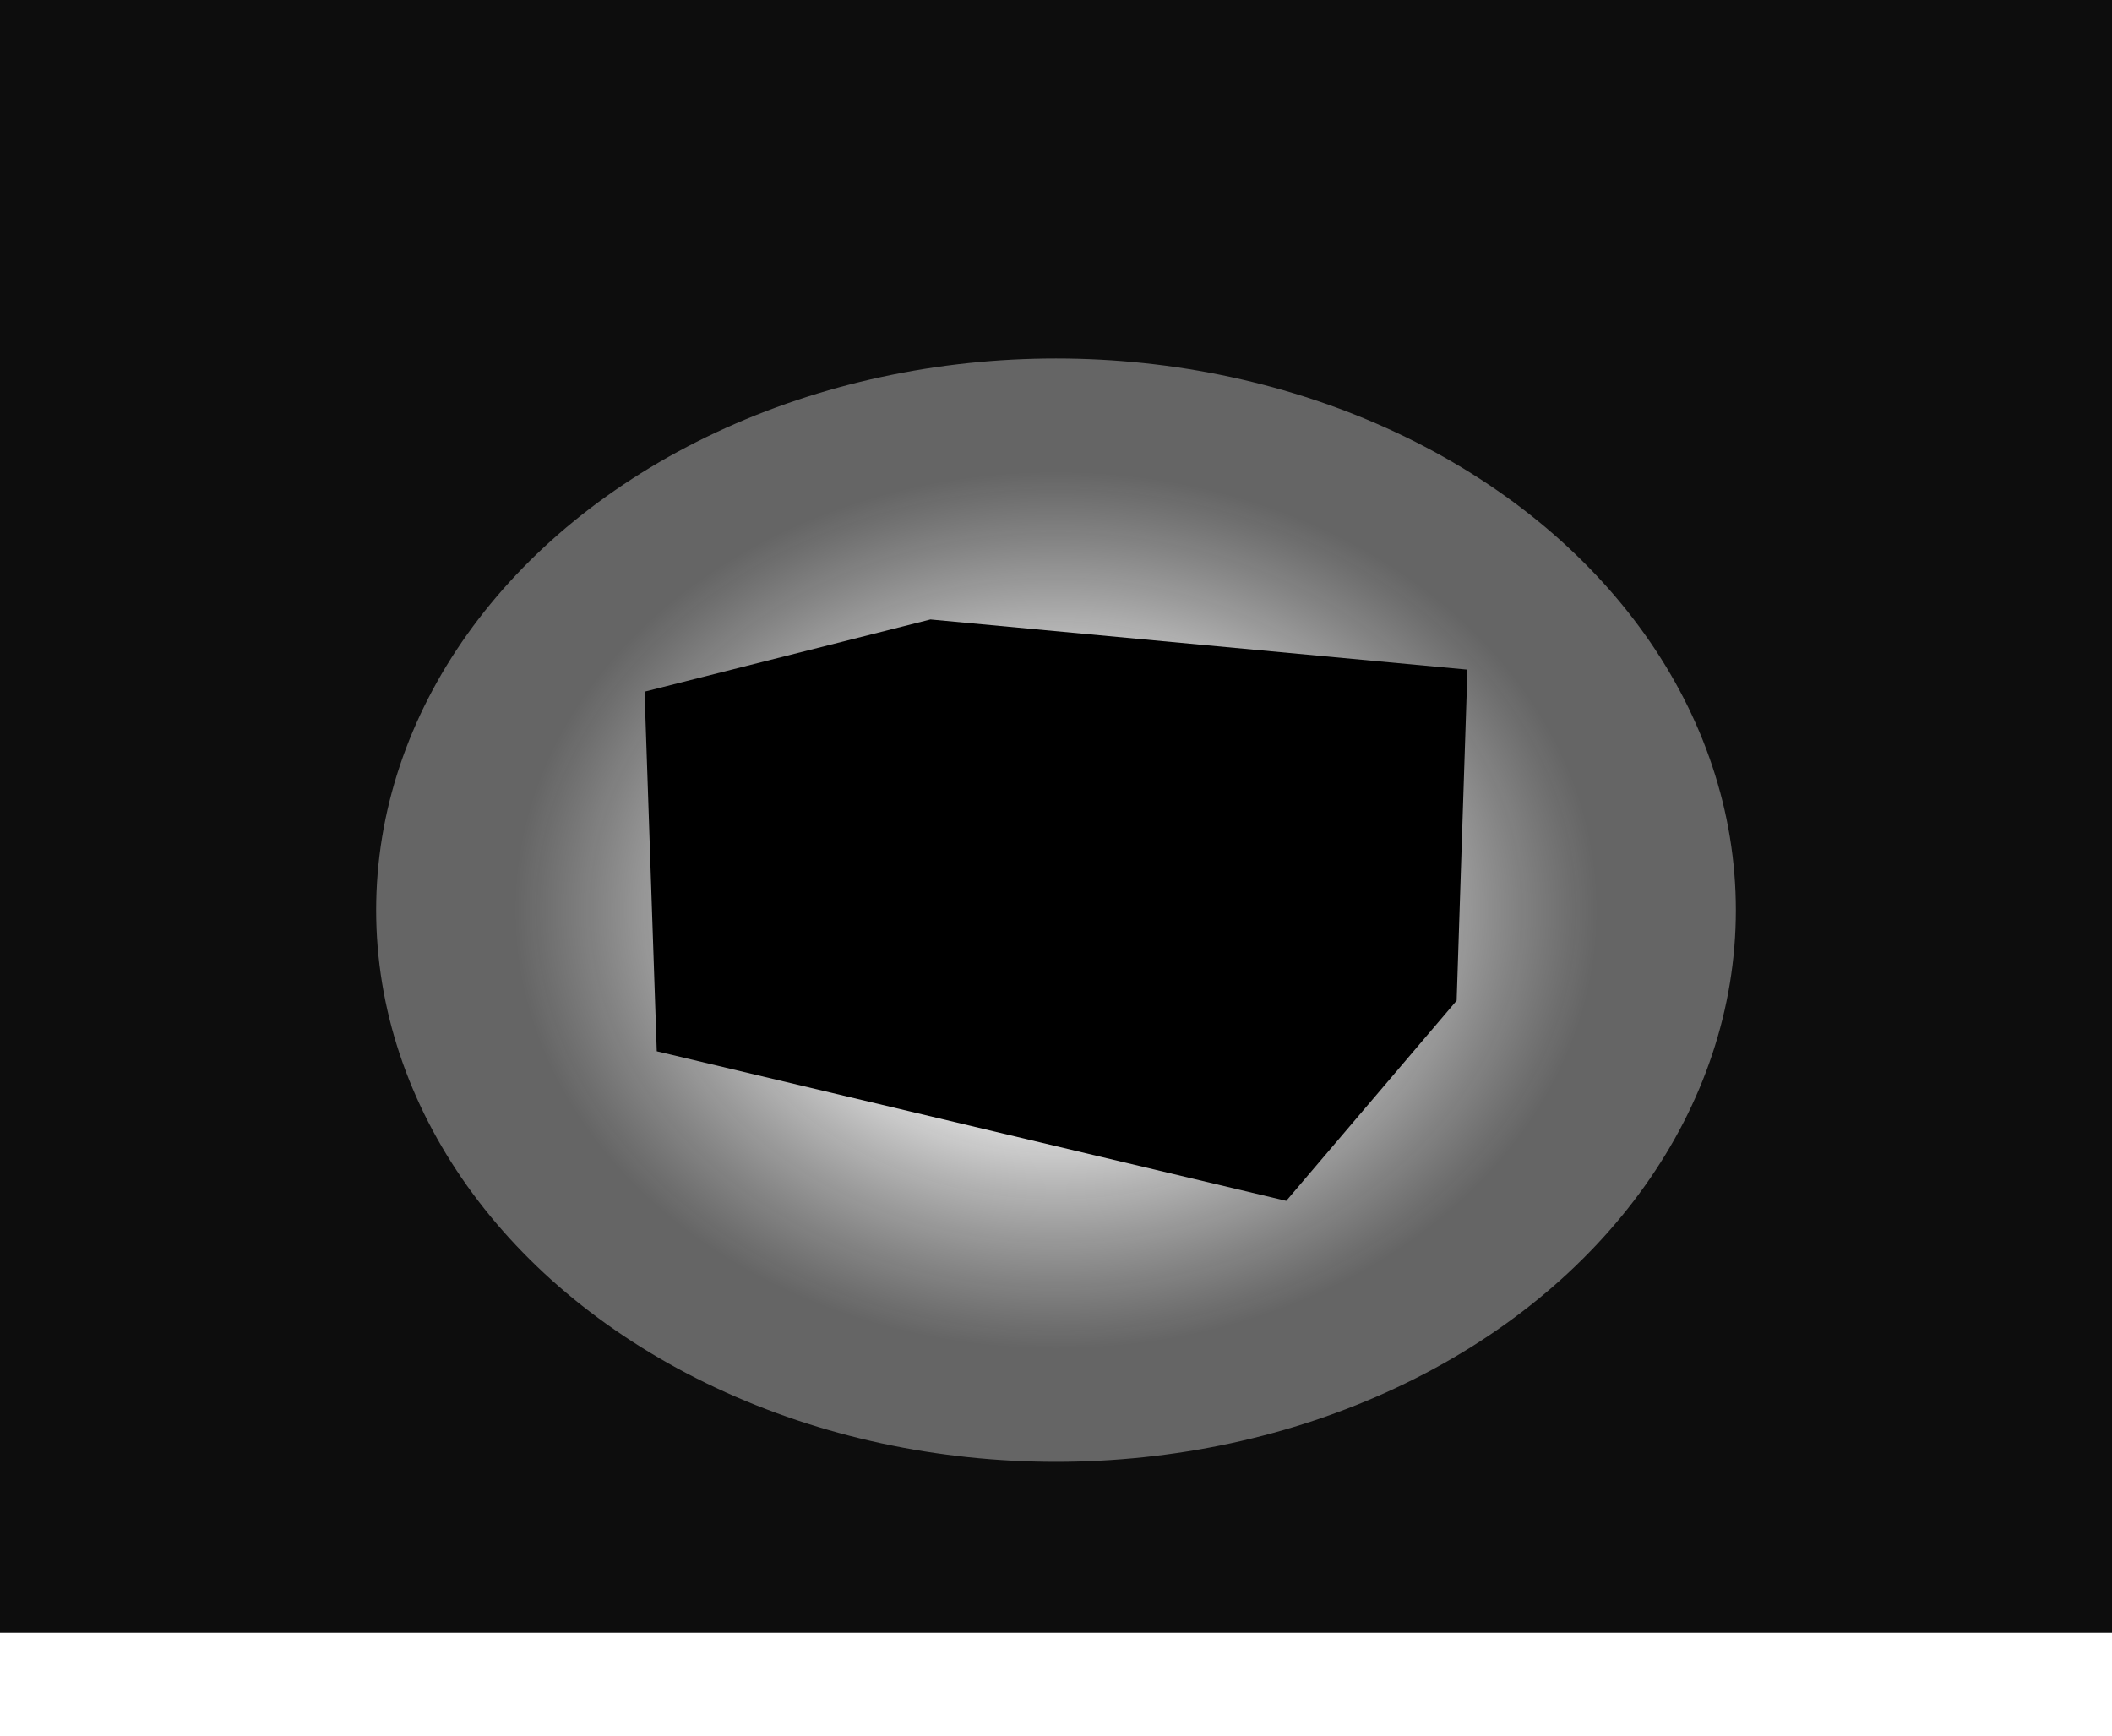 <?xml version="1.0" encoding="UTF-8"?> <svg xmlns="http://www.w3.org/2000/svg" width="2274" height="1869" viewBox="0 0 2274 1869" fill="none"> <rect width="2274" height="1758" fill="#0D0D0D"></rect> <g filter="url(#filter0_f_364_69)"> <ellipse cx="1137" cy="980" rx="732" ry="594" fill="url(#paint0_radial_364_69)"></ellipse> </g> <path d="M1384.91 1293L707.141 1131.96L694 744.745L1001.8 667L1580 721.018L1568.38 1077.43L1384.91 1293Z" fill="black"></path> <defs> <filter id="filter0_f_364_69" x="110" y="91" width="2054" height="1778" filterUnits="userSpaceOnUse" color-interpolation-filters="sRGB"> <feFlood flood-opacity="0" result="BackgroundImageFix"></feFlood> <feBlend mode="normal" in="SourceGraphic" in2="BackgroundImageFix" result="shape"></feBlend> <feGaussianBlur stdDeviation="147.5" result="effect1_foregroundBlur_364_69"></feGaussianBlur> </filter> <radialGradient id="paint0_radial_364_69" cx="0" cy="0" r="1" gradientUnits="userSpaceOnUse" gradientTransform="translate(1137 980) rotate(90) scale(594 732)"> <stop offset="0.318" stop-color="#F4F4F4"></stop> <stop offset="0.792" stop-color="#ADADAD" stop-opacity="0.55"></stop> </radialGradient> </defs> </svg> 